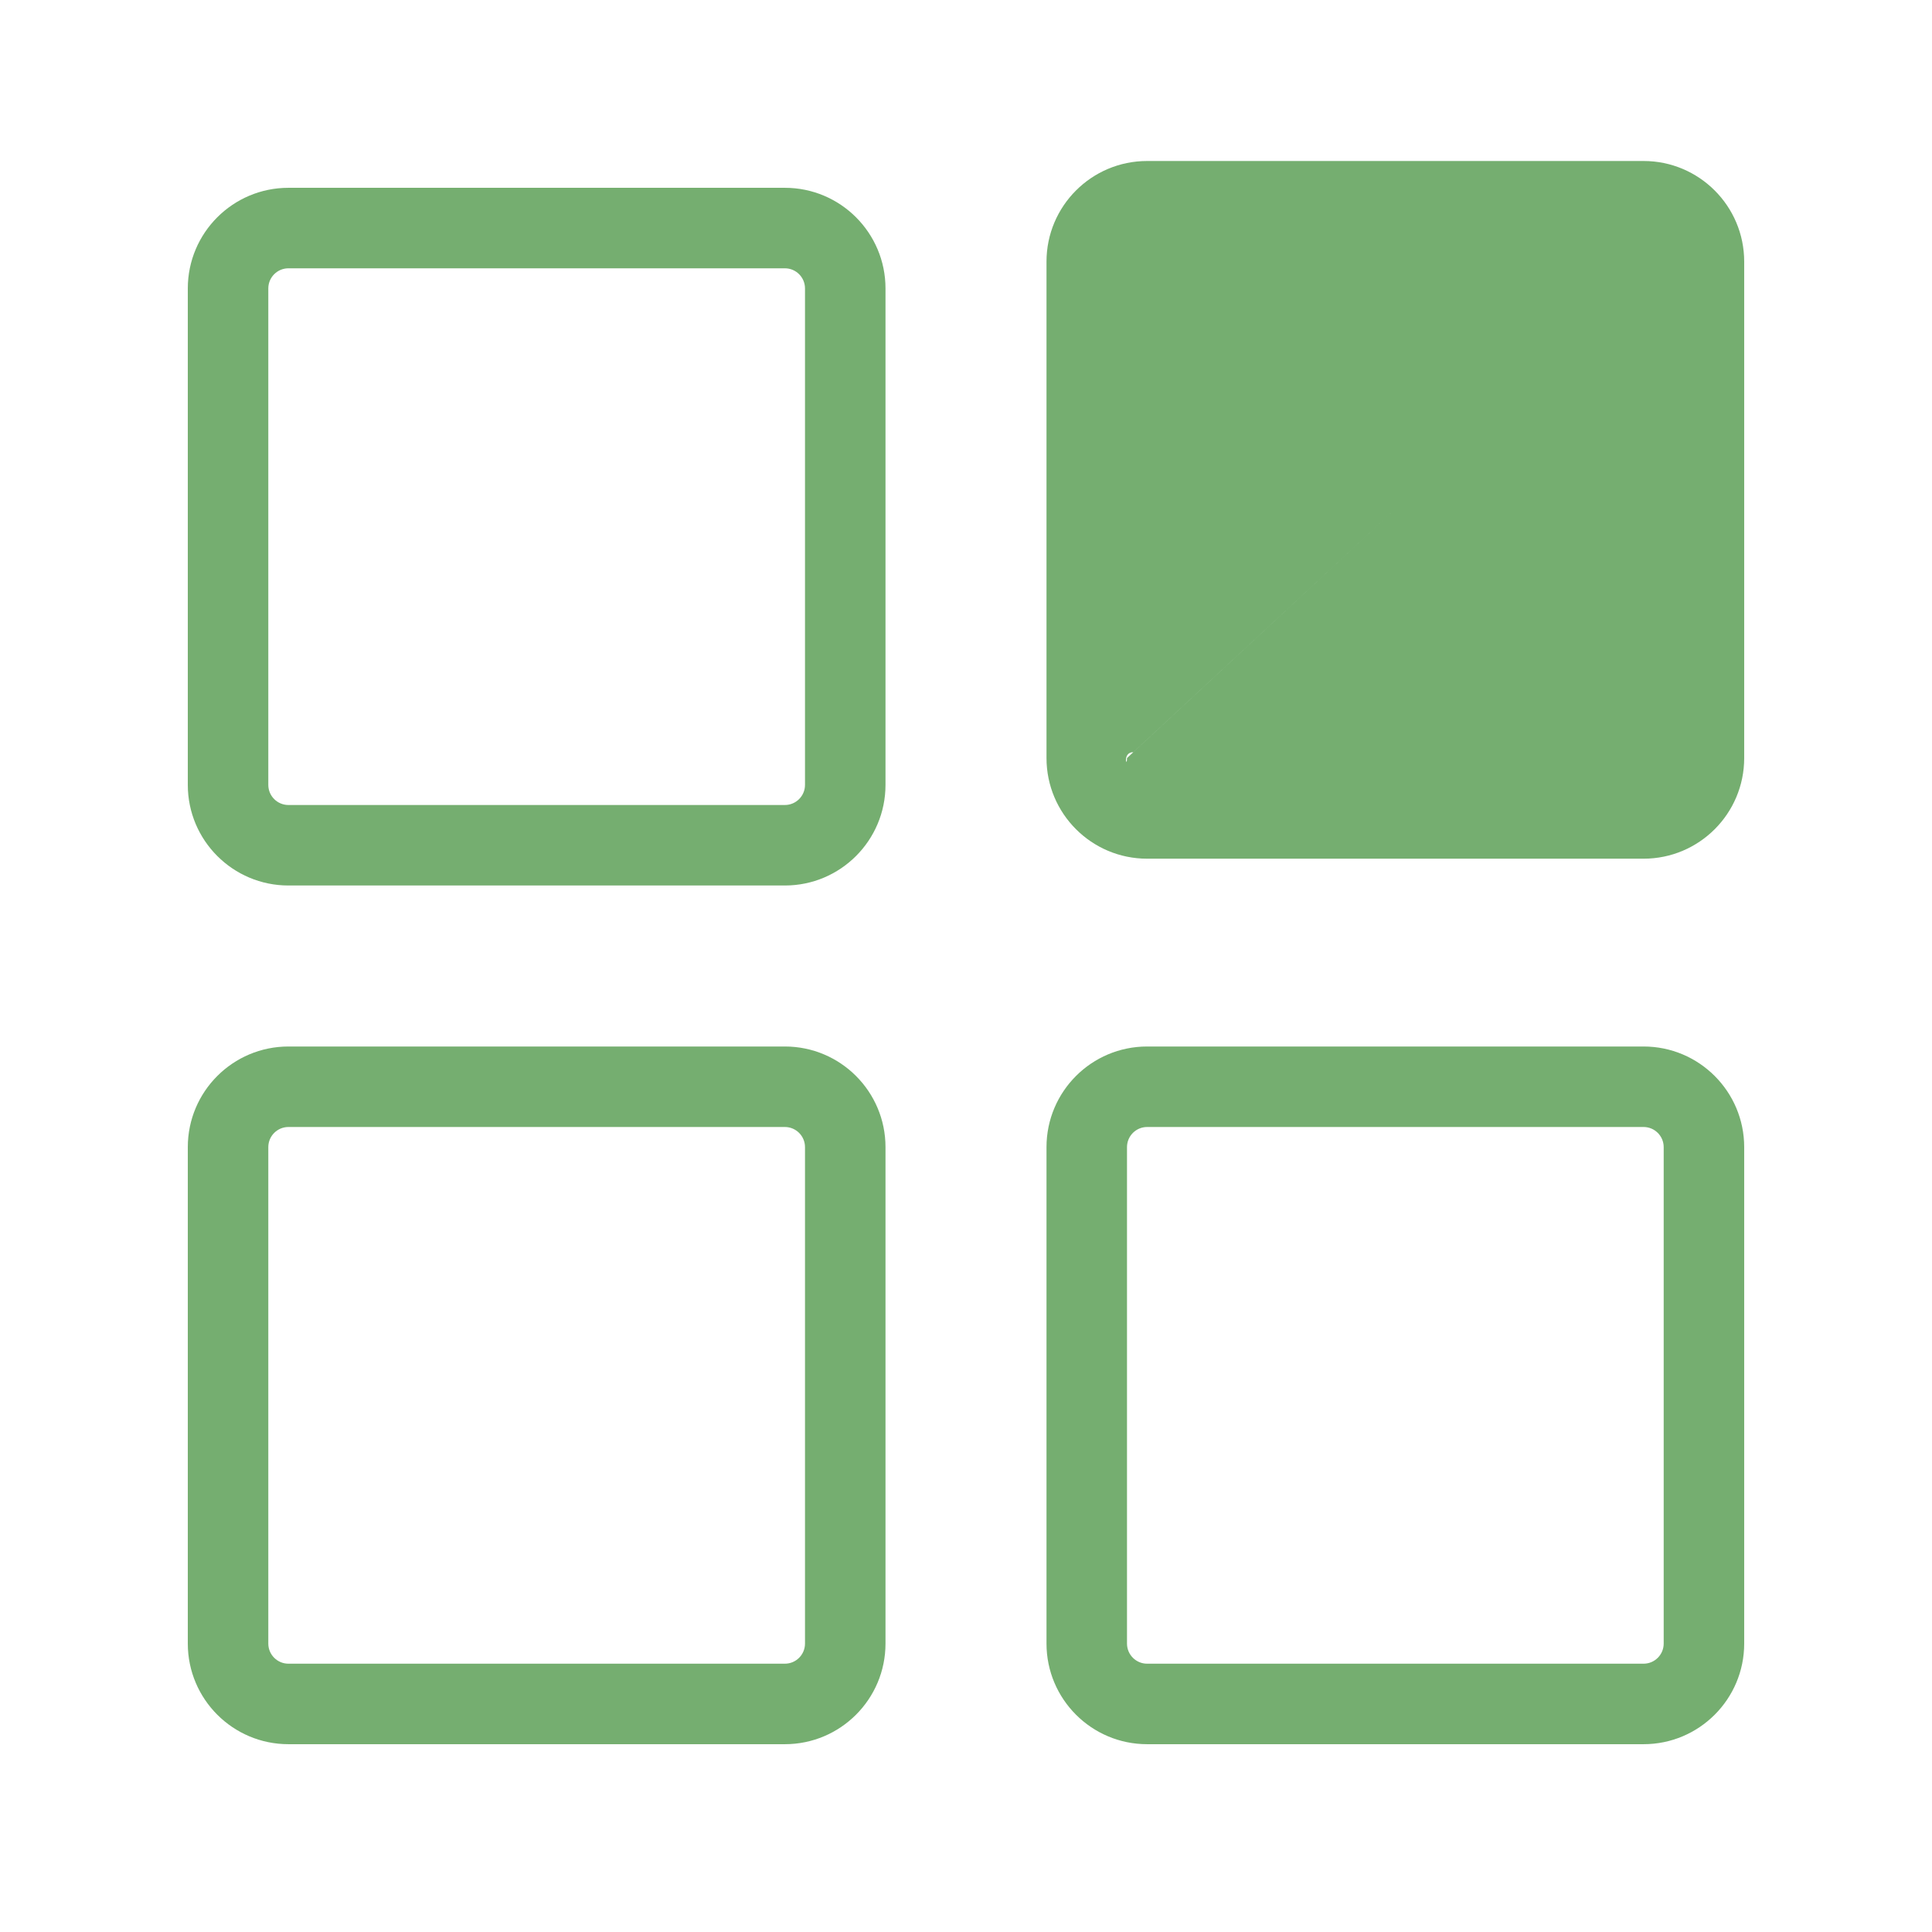 <svg width="24" height="24" viewBox="0 0 24 24" fill="none" xmlns="http://www.w3.org/2000/svg">
<path fill-rule="evenodd" clip-rule="evenodd" d="M9.75 14H3.583C3.445 14 3.333 14.112 3.333 14.25V20.417C3.333 20.555 3.445 20.667 3.583 20.667H9.75C9.888 20.667 10 20.555 10 20.417V14.25C10 14.112 9.888 14 9.75 14ZM3.583 13C2.893 13 2.333 13.56 2.333 14.25V20.417C2.333 21.107 2.893 21.667 3.583 21.667H9.75C10.44 21.667 11 21.107 11 20.417V14.25C11 13.56 10.44 13 9.75 13H3.583Z" fill="#75AE70"/>
<path fill-rule="evenodd" clip-rule="evenodd" d="M17.5 6.167L14 9.417C14 9.555 13.94 9.344 14.078 9.344L17.5 6.167ZM14.25 2C13.56 2 13 2.56 13 3.25V9.417C13 10.107 13.56 10.667 14.25 10.667H20.417C21.107 10.667 21.667 10.107 21.667 9.417V3.25C21.667 2.56 21.107 2 20.417 2H14.25Z" fill="#75AE70"/>
<path fill-rule="evenodd" clip-rule="evenodd" d="M20.417 14H14.25C14.112 14 14 14.112 14 14.25V20.417C14 20.555 14.112 20.667 14.25 20.667H20.417C20.555 20.667 20.667 20.555 20.667 20.417V14.25C20.667 14.112 20.555 14 20.417 14ZM14.25 13C13.56 13 13 13.56 13 14.25V20.417C13 21.107 13.56 21.667 14.25 21.667H20.417C21.107 21.667 21.667 21.107 21.667 20.417V14.25C21.667 13.56 21.107 13 20.417 13H14.25Z" fill="#75AE70"/>
<path fill-rule="evenodd" clip-rule="evenodd" d="M9.75 3.333H3.583C3.445 3.333 3.333 3.445 3.333 3.583V9.75C3.333 9.888 3.445 10 3.583 10H9.75C9.888 10 10 9.888 10 9.75V3.583C10 3.445 9.888 3.333 9.75 3.333ZM3.583 2.333C2.893 2.333 2.333 2.893 2.333 3.583V9.75C2.333 10.44 2.893 11 3.583 11H9.75C10.44 11 11 10.44 11 9.75V3.583C11 2.893 10.44 2.333 9.75 2.333H3.583Z" fill="#75AE70"/>
</svg>
